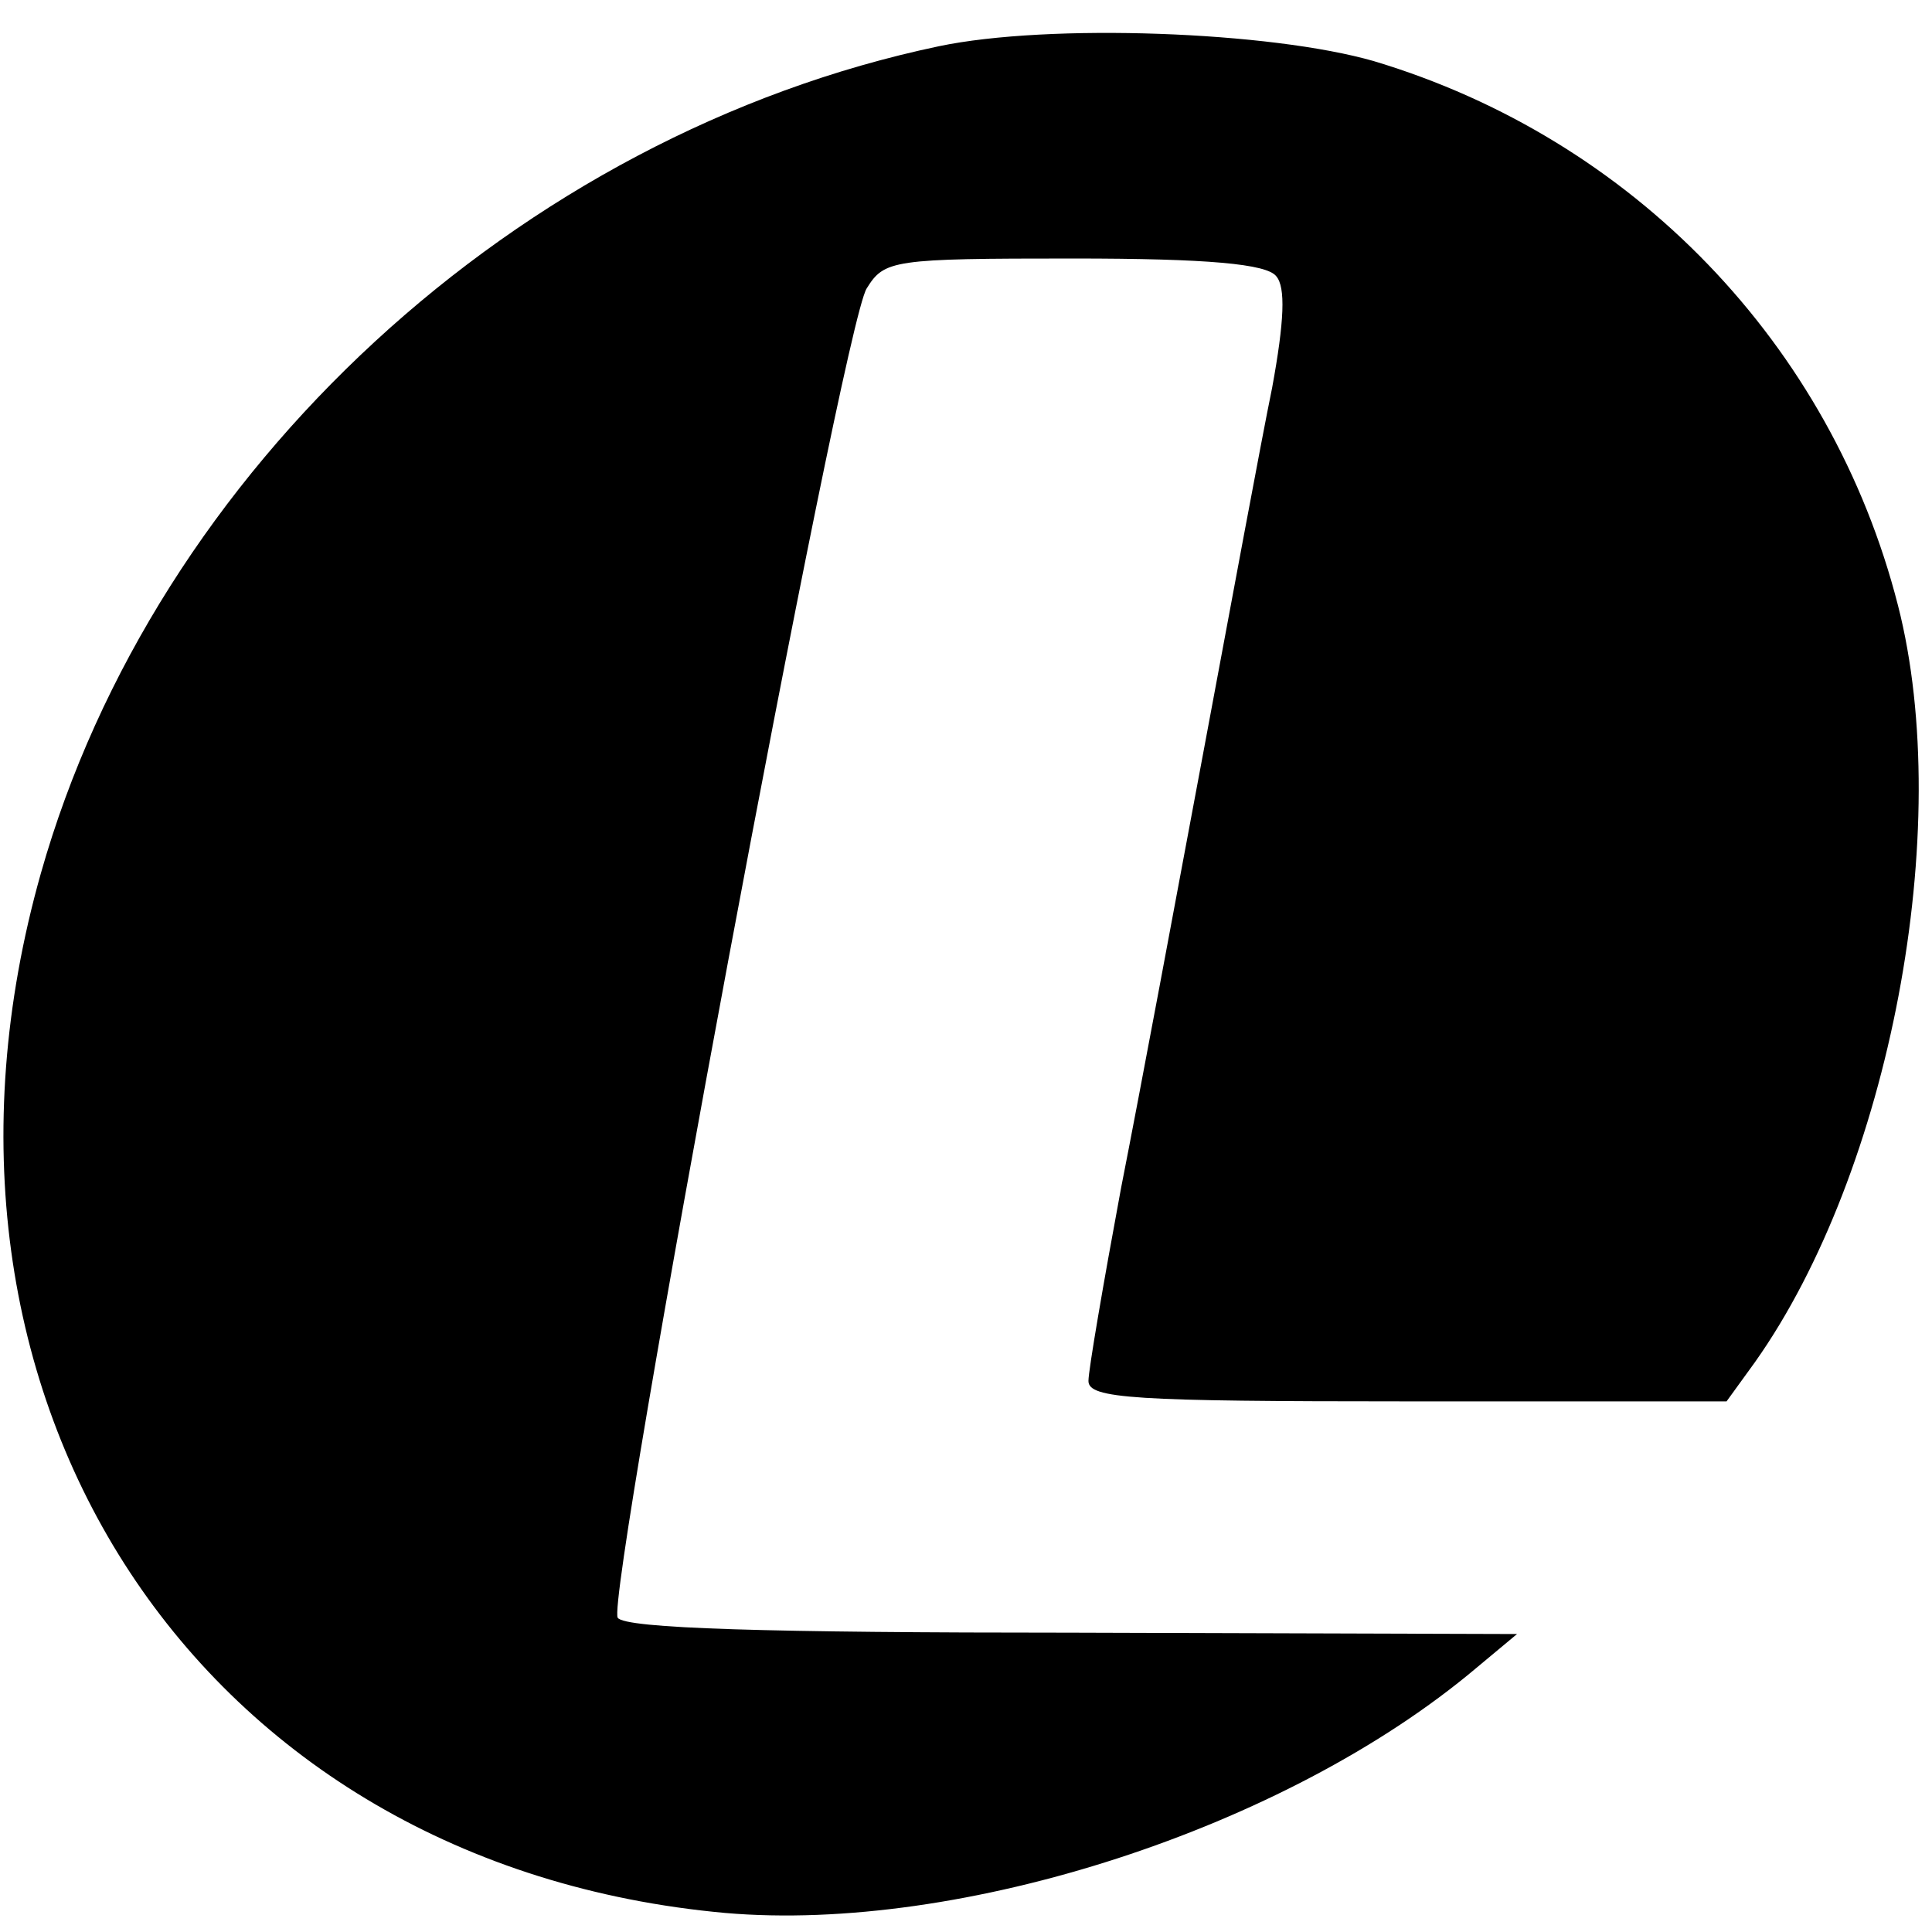 <svg version="1.0" xmlns="http://www.w3.org/2000/svg" width="189.333" height="189.333" viewBox="0 0 142 142"><path d="M69 3.4C38.1 9.9 11.4 34.5 3 64.2c-10.9 38.6 11.6 72.9 50.3 76.4 17.3 1.5 41.2-6.2 55.2-18l3-2.5-32.7-.1c-22.3 0-32.9-.3-33.4-1.1-.9-1.5 16.5-94.9 18.3-97.7C65 19.1 65.6 19 78.9 19c9.9 0 14.2.4 14.9 1.3.7.8.6 3.3-.3 8.2-.8 3.9-3 15.8-5 26.5s-4.7 25.2-6.1 32.3c-1.3 7-2.4 13.4-2.4 14.2 0 1.3 3.3 1.5 23.4 1.5h23.5l2.1-2.9c9.9-14 14.7-39.2 10.5-55.6-4.9-19.2-19.5-34.3-38.5-40-7.6-2.2-23.9-2.8-32-1.1z"/></svg>